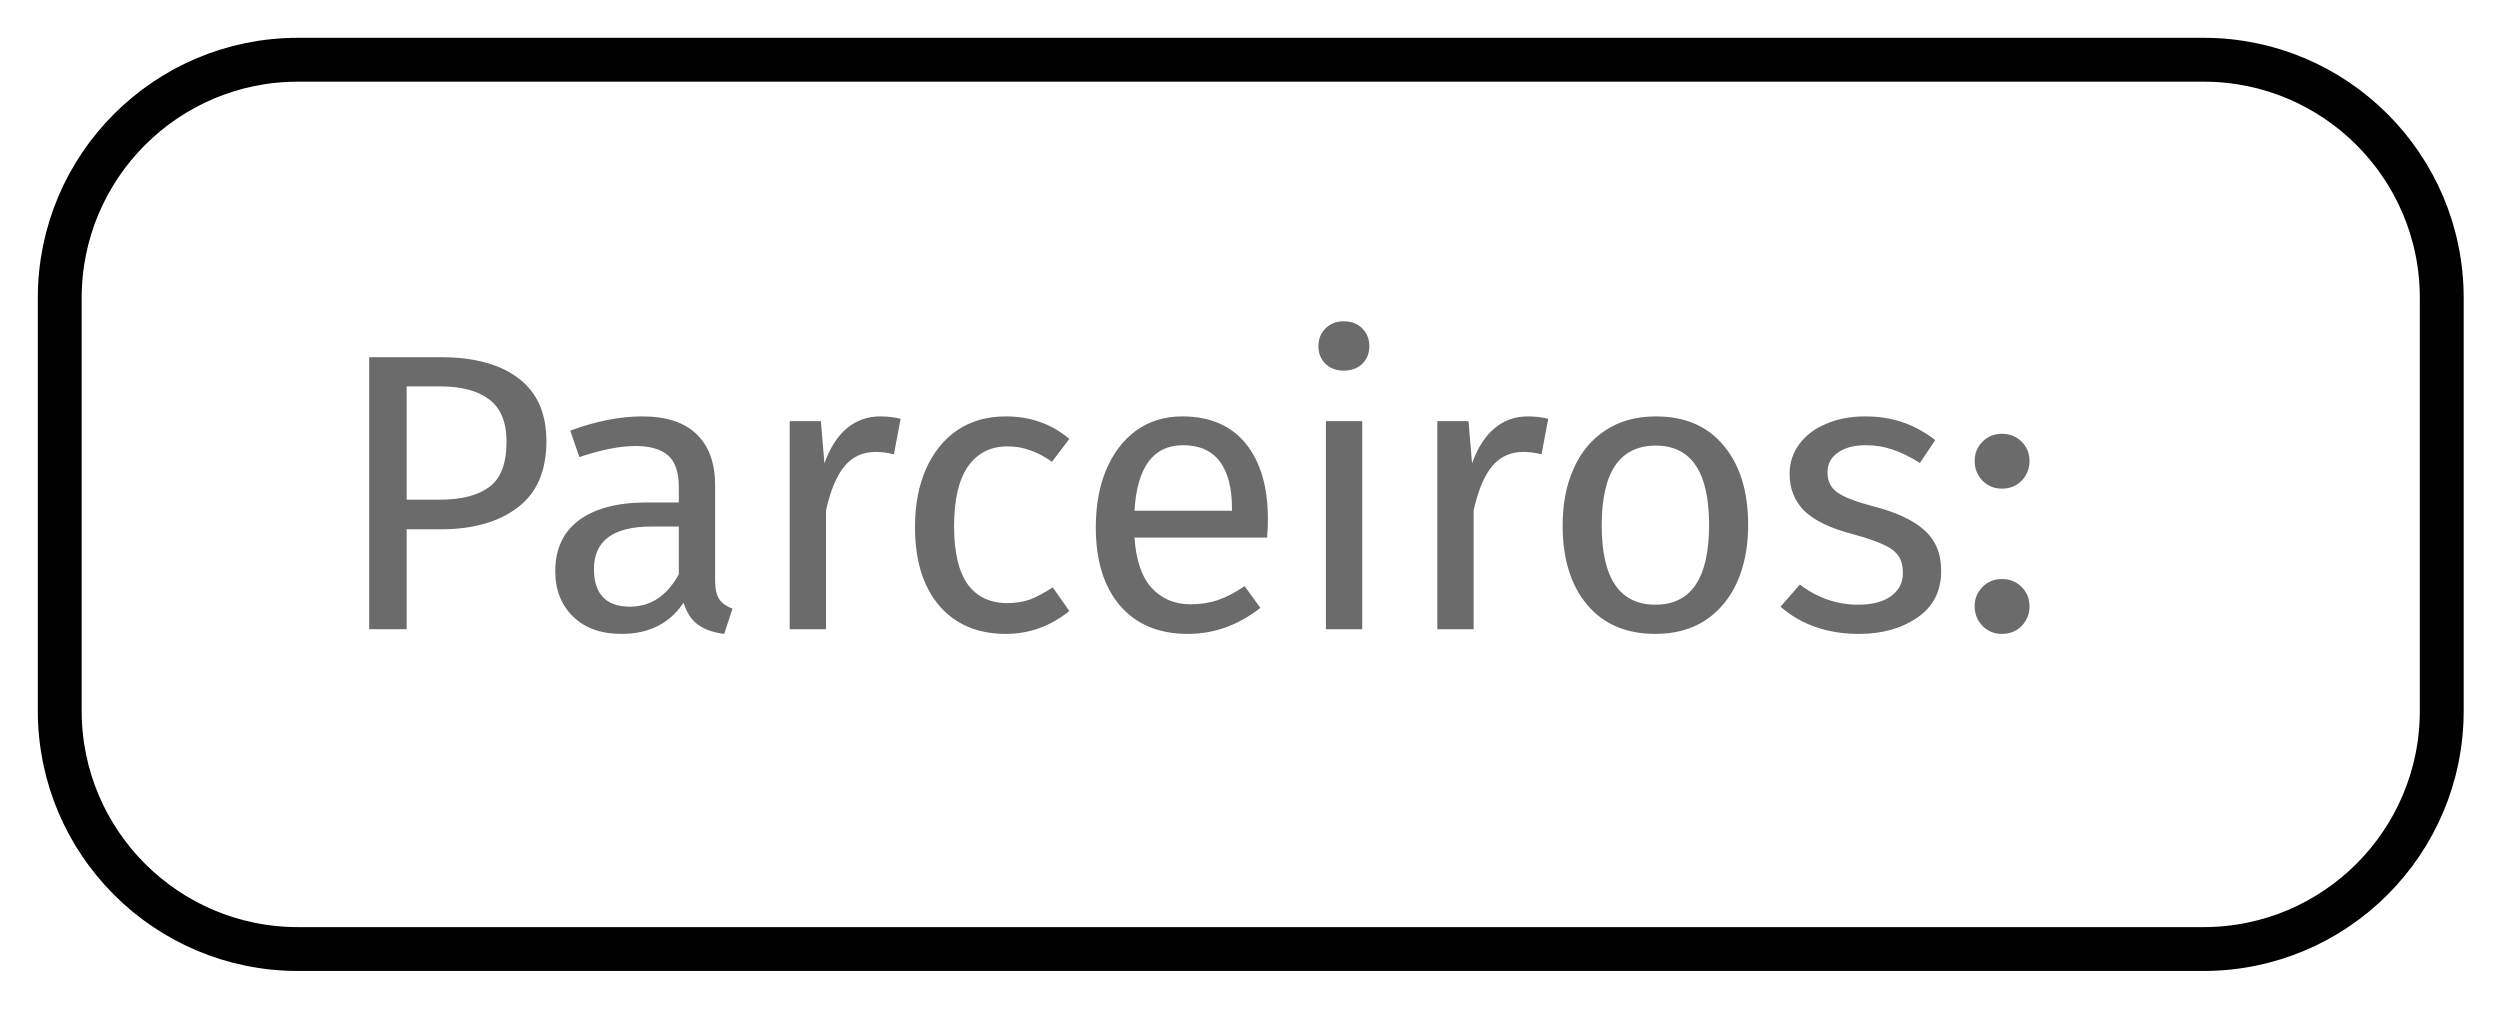 <svg width="57" height="23" viewBox="0 0 57 23" fill="none" xmlns="http://www.w3.org/2000/svg">
<path opacity="0.58" d="M10.046 8.144C10.814 8.144 11.408 8.306 11.828 8.63C12.248 8.948 12.458 9.425 12.458 10.061C12.458 10.739 12.239 11.243 11.801 11.573C11.363 11.903 10.781 12.068 10.055 12.068H9.272V14.345H8.417V8.144H10.046ZM10.019 11.393C10.517 11.393 10.895 11.297 11.153 11.105C11.417 10.913 11.549 10.568 11.549 10.07C11.549 9.626 11.417 9.305 11.153 9.107C10.895 8.909 10.523 8.81 10.037 8.81H9.272V11.393H10.019ZM16.305 13.238C16.305 13.43 16.338 13.574 16.404 13.67C16.47 13.76 16.569 13.829 16.701 13.877L16.512 14.453C16.266 14.423 16.068 14.354 15.918 14.246C15.768 14.138 15.657 13.97 15.585 13.742C15.267 14.216 14.796 14.453 14.172 14.453C13.704 14.453 13.335 14.321 13.065 14.057C12.795 13.793 12.66 13.448 12.66 13.022C12.66 12.518 12.84 12.131 13.2 11.861C13.566 11.591 14.082 11.456 14.748 11.456H15.477V11.105C15.477 10.769 15.396 10.529 15.234 10.385C15.072 10.241 14.823 10.169 14.487 10.169C14.139 10.169 13.713 10.253 13.209 10.421L13.002 9.818C13.59 9.602 14.136 9.494 14.64 9.494C15.198 9.494 15.615 9.632 15.891 9.908C16.167 10.178 16.305 10.565 16.305 11.069V13.238ZM14.361 13.832C14.835 13.832 15.207 13.586 15.477 13.094V12.005H14.856C13.98 12.005 13.542 12.329 13.542 12.977C13.542 13.259 13.611 13.472 13.749 13.616C13.887 13.76 14.091 13.832 14.361 13.832ZM20.066 9.494C20.234 9.494 20.39 9.512 20.534 9.548L20.381 10.358C20.237 10.322 20.099 10.304 19.967 10.304C19.673 10.304 19.436 10.412 19.256 10.628C19.076 10.844 18.935 11.18 18.833 11.636V14.345H18.005V9.602H18.716L18.797 10.565C18.923 10.211 19.094 9.944 19.31 9.764C19.526 9.584 19.778 9.494 20.066 9.494ZM22.932 9.494C23.214 9.494 23.472 9.536 23.706 9.62C23.94 9.698 24.165 9.827 24.381 10.007L23.985 10.529C23.817 10.409 23.652 10.322 23.49 10.268C23.334 10.208 23.16 10.178 22.968 10.178C22.584 10.178 22.284 10.331 22.068 10.637C21.858 10.943 21.753 11.396 21.753 11.996C21.753 12.596 21.858 13.04 22.068 13.328C22.278 13.61 22.578 13.751 22.968 13.751C23.154 13.751 23.325 13.724 23.481 13.67C23.637 13.61 23.811 13.517 24.003 13.391L24.381 13.931C23.949 14.279 23.466 14.453 22.932 14.453C22.29 14.453 21.783 14.237 21.411 13.805C21.045 13.373 20.862 12.776 20.862 12.014C20.862 11.51 20.946 11.069 21.114 10.691C21.282 10.313 21.519 10.019 21.825 9.809C22.137 9.599 22.506 9.494 22.932 9.494ZM28.908 11.834C28.908 11.972 28.902 12.113 28.89 12.257H25.866C25.902 12.779 26.034 13.163 26.262 13.409C26.49 13.655 26.784 13.778 27.144 13.778C27.372 13.778 27.582 13.745 27.774 13.679C27.966 13.613 28.167 13.508 28.377 13.364L28.737 13.859C28.233 14.255 27.681 14.453 27.081 14.453C26.421 14.453 25.905 14.237 25.533 13.805C25.167 13.373 24.984 12.779 24.984 12.023C24.984 11.531 25.062 11.096 25.218 10.718C25.38 10.334 25.608 10.034 25.902 9.818C26.202 9.602 26.553 9.494 26.955 9.494C27.585 9.494 28.068 9.701 28.404 10.115C28.74 10.529 28.908 11.102 28.908 11.834ZM28.089 11.591C28.089 11.123 27.996 10.766 27.81 10.52C27.624 10.274 27.345 10.151 26.973 10.151C26.295 10.151 25.926 10.649 25.866 11.645H28.089V11.591ZM31.059 9.602V14.345H30.231V9.602H31.059ZM30.636 7.325C30.81 7.325 30.951 7.379 31.059 7.487C31.167 7.595 31.221 7.73 31.221 7.892C31.221 8.054 31.167 8.189 31.059 8.297C30.951 8.399 30.81 8.45 30.636 8.45C30.468 8.45 30.33 8.399 30.222 8.297C30.114 8.189 30.06 8.054 30.06 7.892C30.06 7.73 30.114 7.595 30.222 7.487C30.33 7.379 30.468 7.325 30.636 7.325ZM34.832 9.494C35 9.494 35.156 9.512 35.3 9.548L35.147 10.358C35.003 10.322 34.865 10.304 34.733 10.304C34.439 10.304 34.202 10.412 34.022 10.628C33.842 10.844 33.701 11.18 33.599 11.636V14.345H32.771V9.602H33.482L33.563 10.565C33.689 10.211 33.86 9.944 34.076 9.764C34.292 9.584 34.544 9.494 34.832 9.494ZM37.752 9.494C38.418 9.494 38.934 9.716 39.3 10.16C39.672 10.604 39.858 11.207 39.858 11.969C39.858 12.461 39.774 12.896 39.606 13.274C39.438 13.646 39.195 13.937 38.877 14.147C38.559 14.351 38.181 14.453 37.743 14.453C37.077 14.453 36.558 14.231 36.186 13.787C35.814 13.343 35.628 12.74 35.628 11.978C35.628 11.486 35.712 11.054 35.88 10.682C36.048 10.304 36.291 10.013 36.609 9.809C36.927 9.599 37.308 9.494 37.752 9.494ZM37.752 10.16C36.93 10.16 36.519 10.766 36.519 11.978C36.519 13.184 36.927 13.787 37.743 13.787C38.559 13.787 38.967 13.181 38.967 11.969C38.967 10.763 38.562 10.16 37.752 10.16ZM42.513 9.494C42.837 9.494 43.128 9.539 43.386 9.629C43.644 9.719 43.89 9.854 44.124 10.034L43.773 10.556C43.557 10.418 43.35 10.316 43.152 10.25C42.96 10.184 42.756 10.151 42.54 10.151C42.27 10.151 42.057 10.208 41.901 10.322C41.745 10.43 41.667 10.58 41.667 10.772C41.667 10.964 41.739 11.114 41.883 11.222C42.033 11.33 42.3 11.435 42.684 11.537C43.212 11.669 43.605 11.849 43.863 12.077C44.127 12.305 44.259 12.617 44.259 13.013C44.259 13.481 44.076 13.838 43.71 14.084C43.35 14.33 42.909 14.453 42.387 14.453C41.667 14.453 41.07 14.246 40.596 13.832L41.037 13.328C41.439 13.634 41.883 13.787 42.369 13.787C42.681 13.787 42.927 13.724 43.107 13.598C43.293 13.466 43.386 13.289 43.386 13.067C43.386 12.905 43.353 12.776 43.287 12.68C43.221 12.578 43.107 12.491 42.945 12.419C42.783 12.341 42.546 12.26 42.234 12.176C41.73 12.044 41.364 11.867 41.136 11.645C40.914 11.423 40.803 11.141 40.803 10.799C40.803 10.553 40.875 10.331 41.019 10.133C41.169 9.929 41.373 9.773 41.631 9.665C41.895 9.551 42.189 9.494 42.513 9.494ZM45.643 13.202C45.823 13.202 45.973 13.262 46.093 13.382C46.213 13.502 46.273 13.649 46.273 13.823C46.273 13.997 46.213 14.147 46.093 14.273C45.973 14.393 45.823 14.453 45.643 14.453C45.469 14.453 45.322 14.393 45.202 14.273C45.082 14.147 45.022 13.997 45.022 13.823C45.022 13.649 45.082 13.502 45.202 13.382C45.322 13.262 45.469 13.202 45.643 13.202ZM45.643 9.89C45.823 9.89 45.973 9.95 46.093 10.07C46.213 10.19 46.273 10.337 46.273 10.511C46.273 10.685 46.213 10.835 46.093 10.961C45.973 11.081 45.823 11.141 45.643 11.141C45.469 11.141 45.322 11.081 45.202 10.961C45.082 10.835 45.022 10.685 45.022 10.511C45.022 10.337 45.082 10.19 45.202 10.07C45.322 9.95 45.469 9.89 45.643 9.89Z" fill="black"/>
<path d="M50.241 1.362H6.793C3.794 1.362 1.362 3.794 1.362 6.793V16.207C1.362 19.206 3.794 21.638 6.793 21.638H50.241C53.241 21.638 55.672 19.206 55.672 16.207V6.793C55.672 3.794 53.241 1.362 50.241 1.362Z" stroke="black"/>
</svg>
